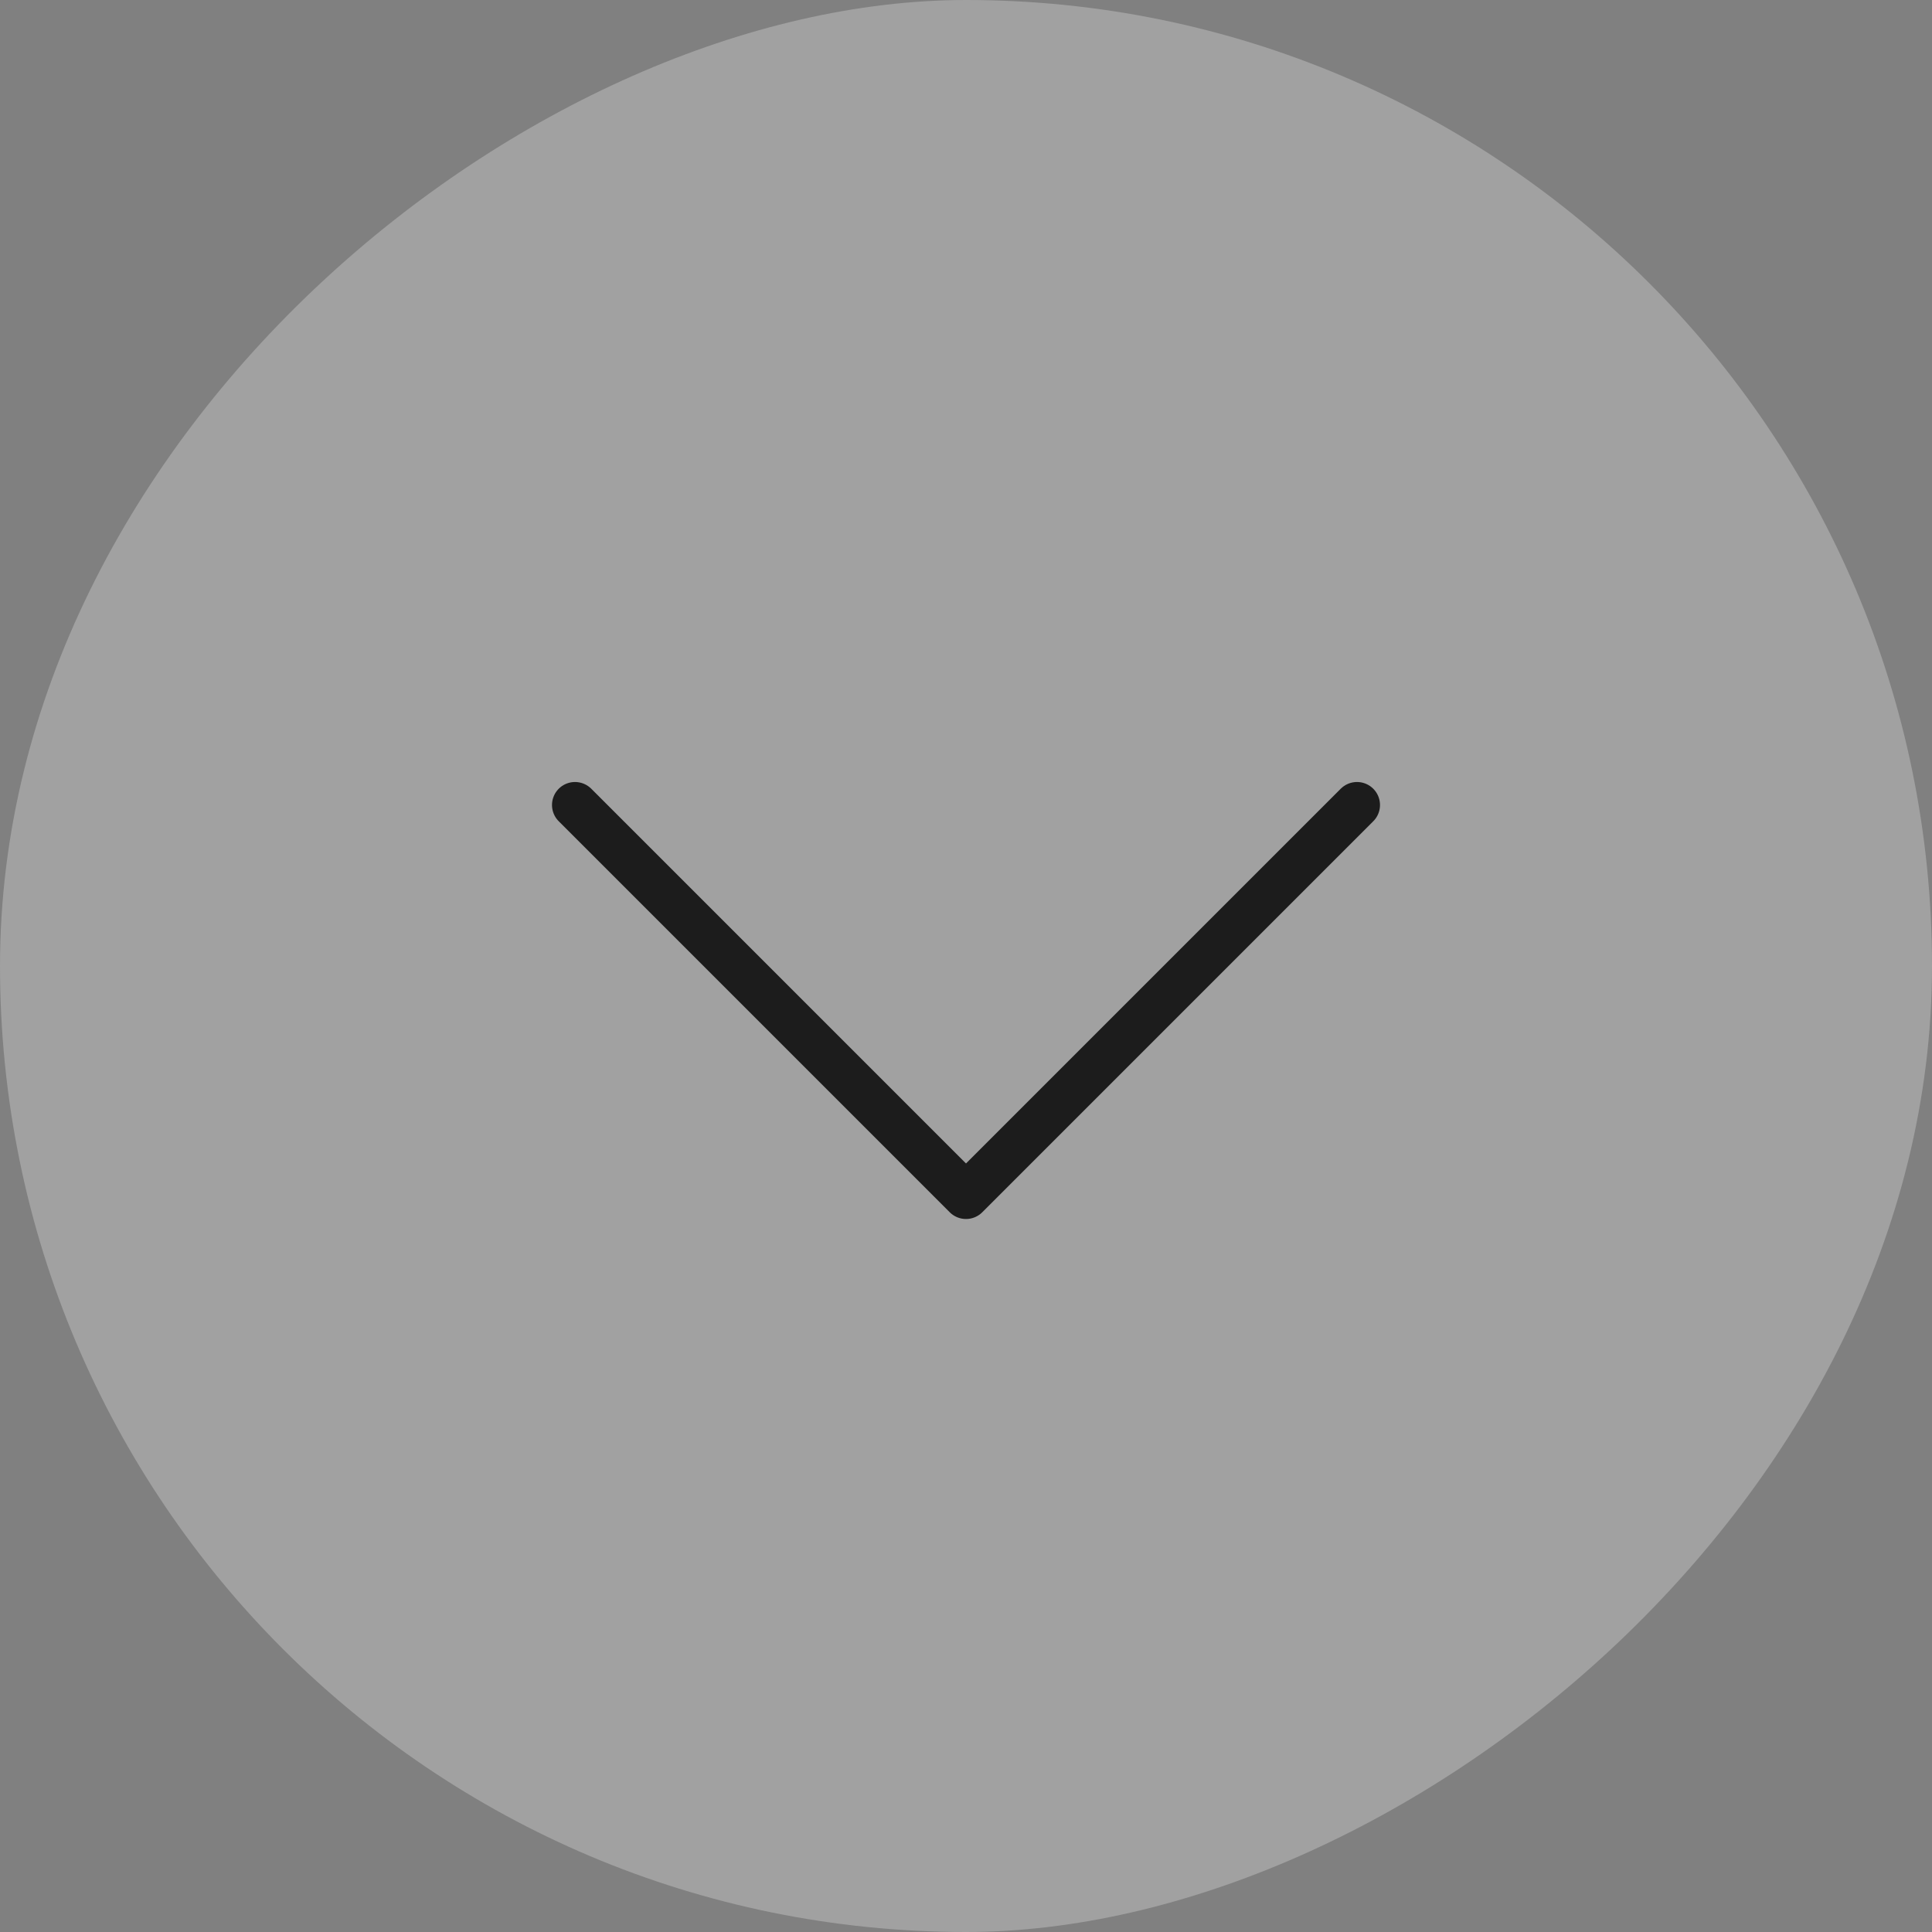 <svg width="84" height="84" viewBox="0 0 84 84" fill="none" xmlns="http://www.w3.org/2000/svg">
<rect x="0" y="0" width="84" height="84" fill="#808080" stroke="none"/>
<rect opacity="0.3" x="84" width="84" height="84" rx="42" transform="rotate(90 84 0)" fill="#ECECEE"/>
<path d="M25 35L42 52L59 35" stroke="#1C1C1C" stroke-width="2" stroke-linecap="round" stroke-linejoin="round"/>
</svg>
